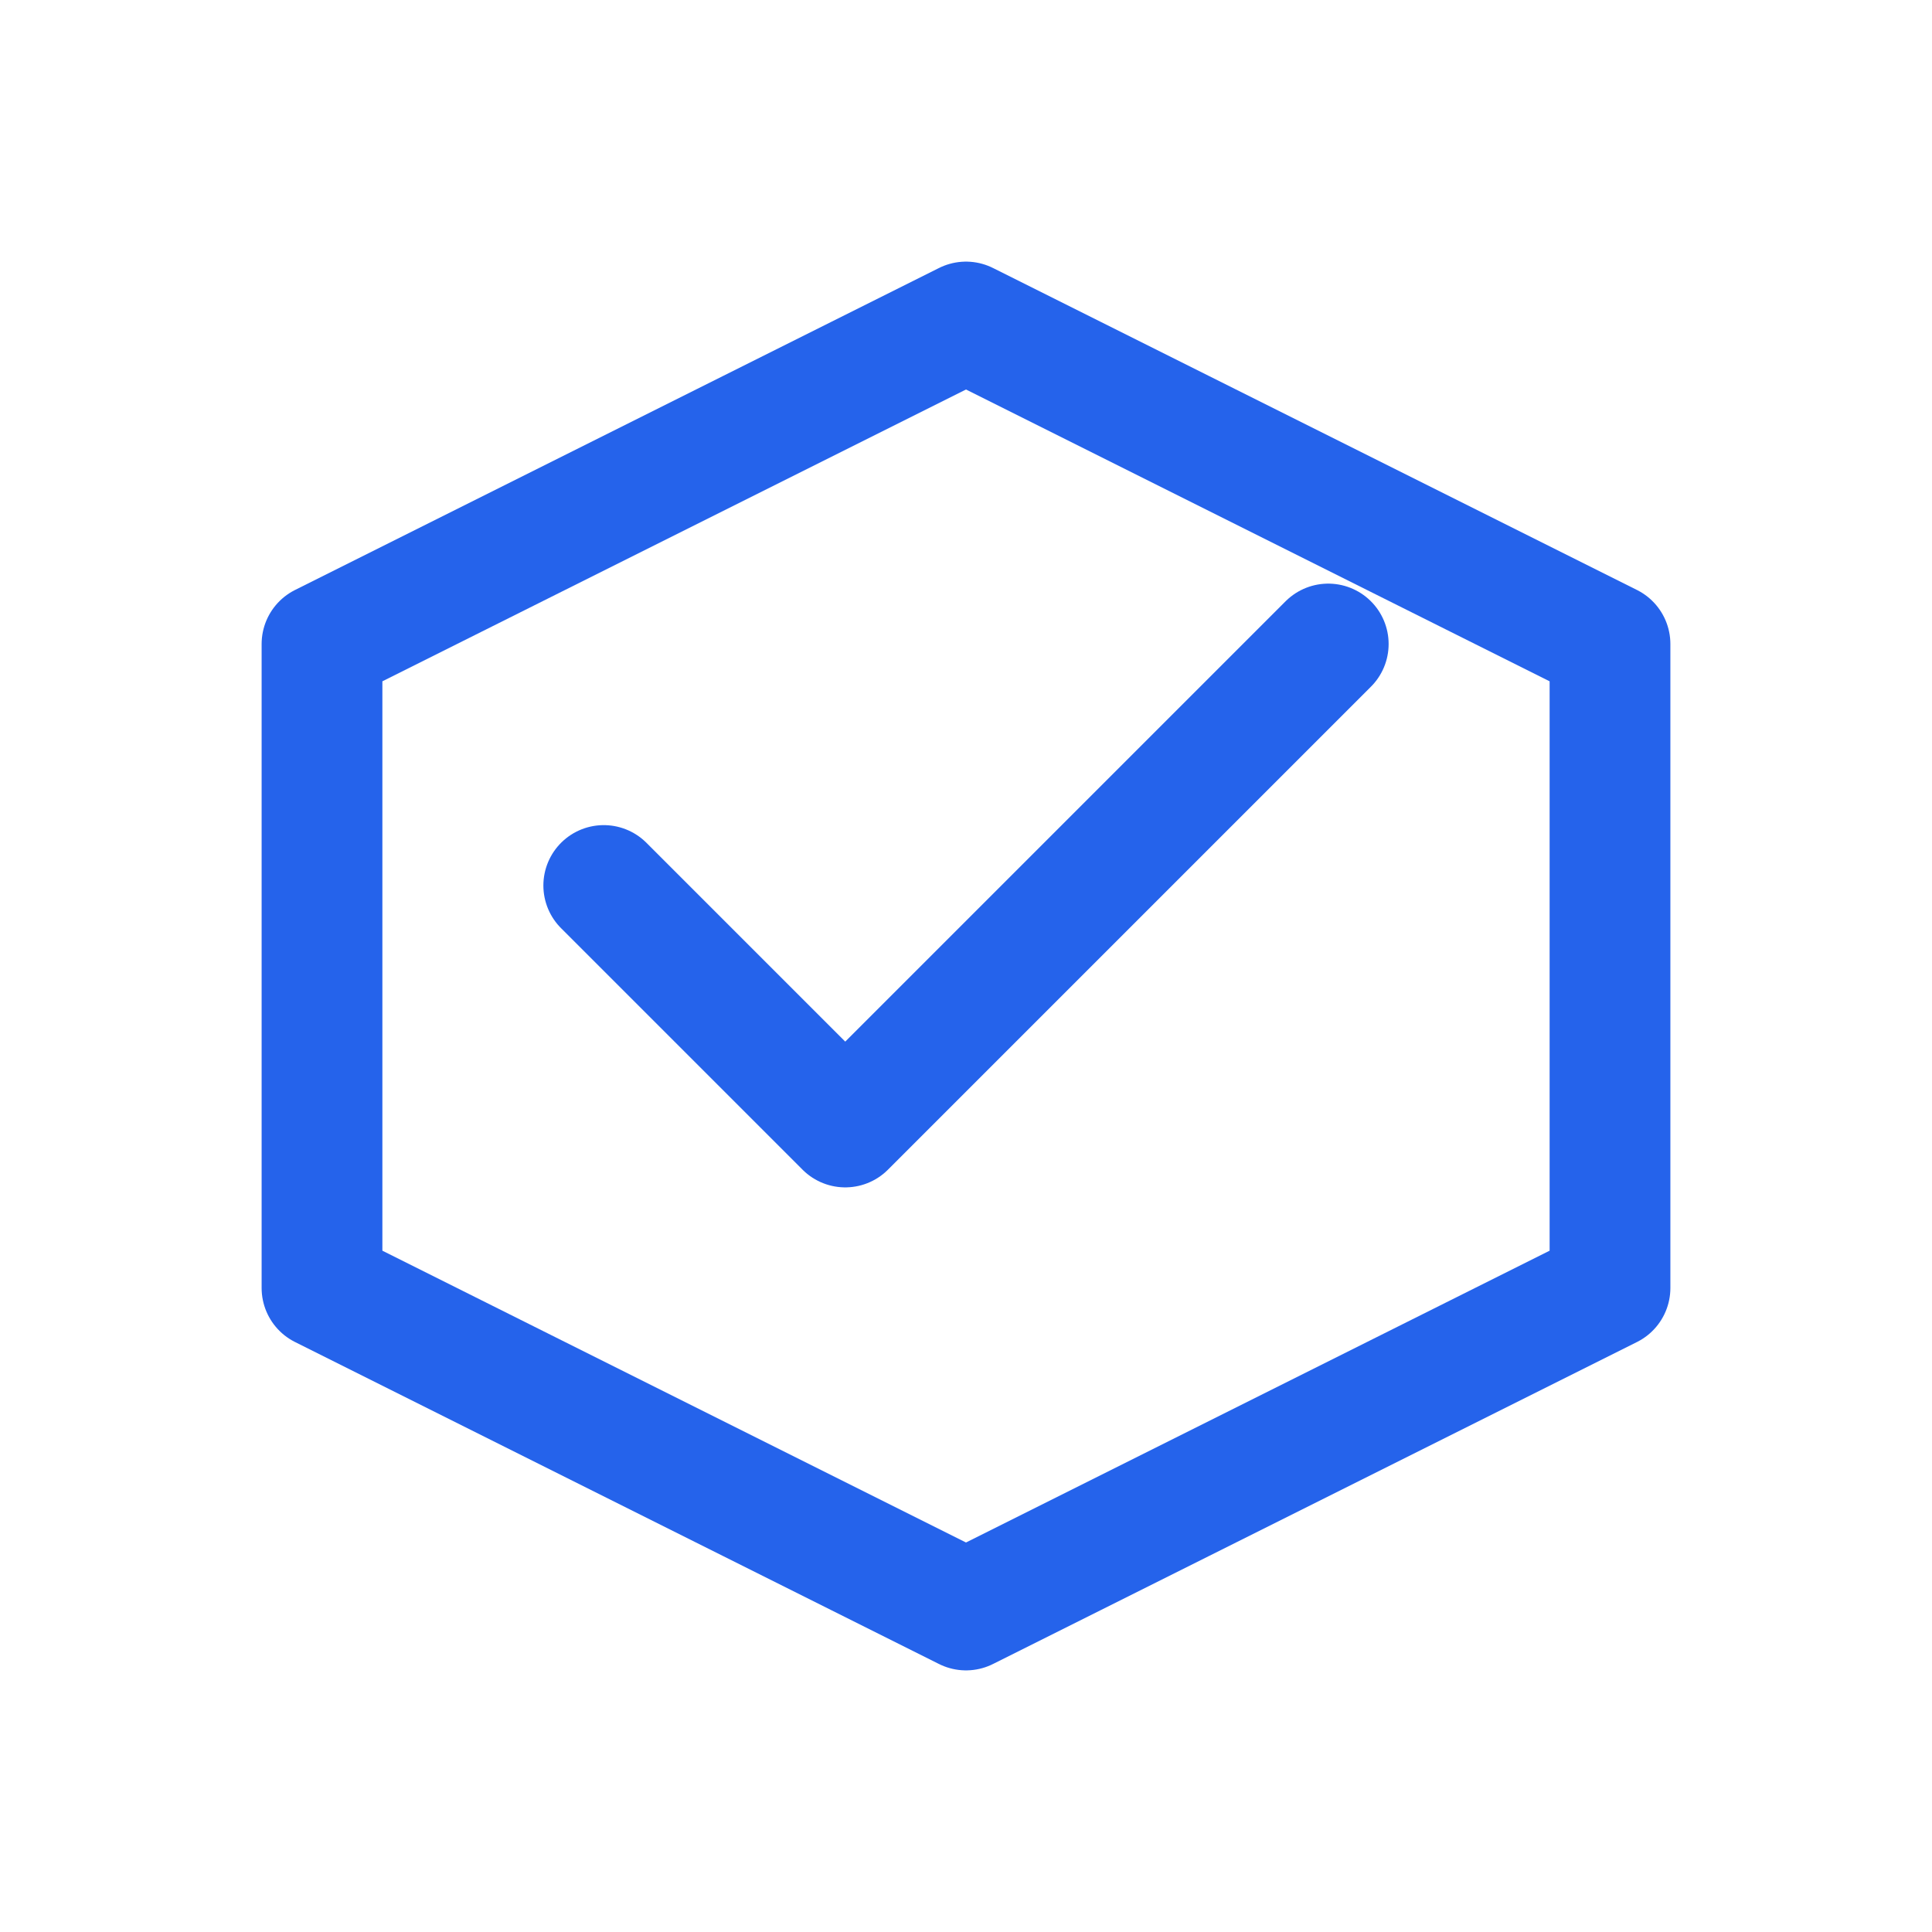 <svg width="24" height="24" viewBox="0 0 24 24" fill="none" xmlns="http://www.w3.org/2000/svg">
  <path d="M12 4L4 8V16L12 20L20 16V8L12 4Z" stroke="#2563EB" stroke-width="1.5" stroke-linecap="round" stroke-linejoin="round"/>
  <path d="M7.5 11L10.5 14L16.5 8" stroke="#2563EB" stroke-width="1.5" stroke-linecap="round" stroke-linejoin="round"/>
</svg> 